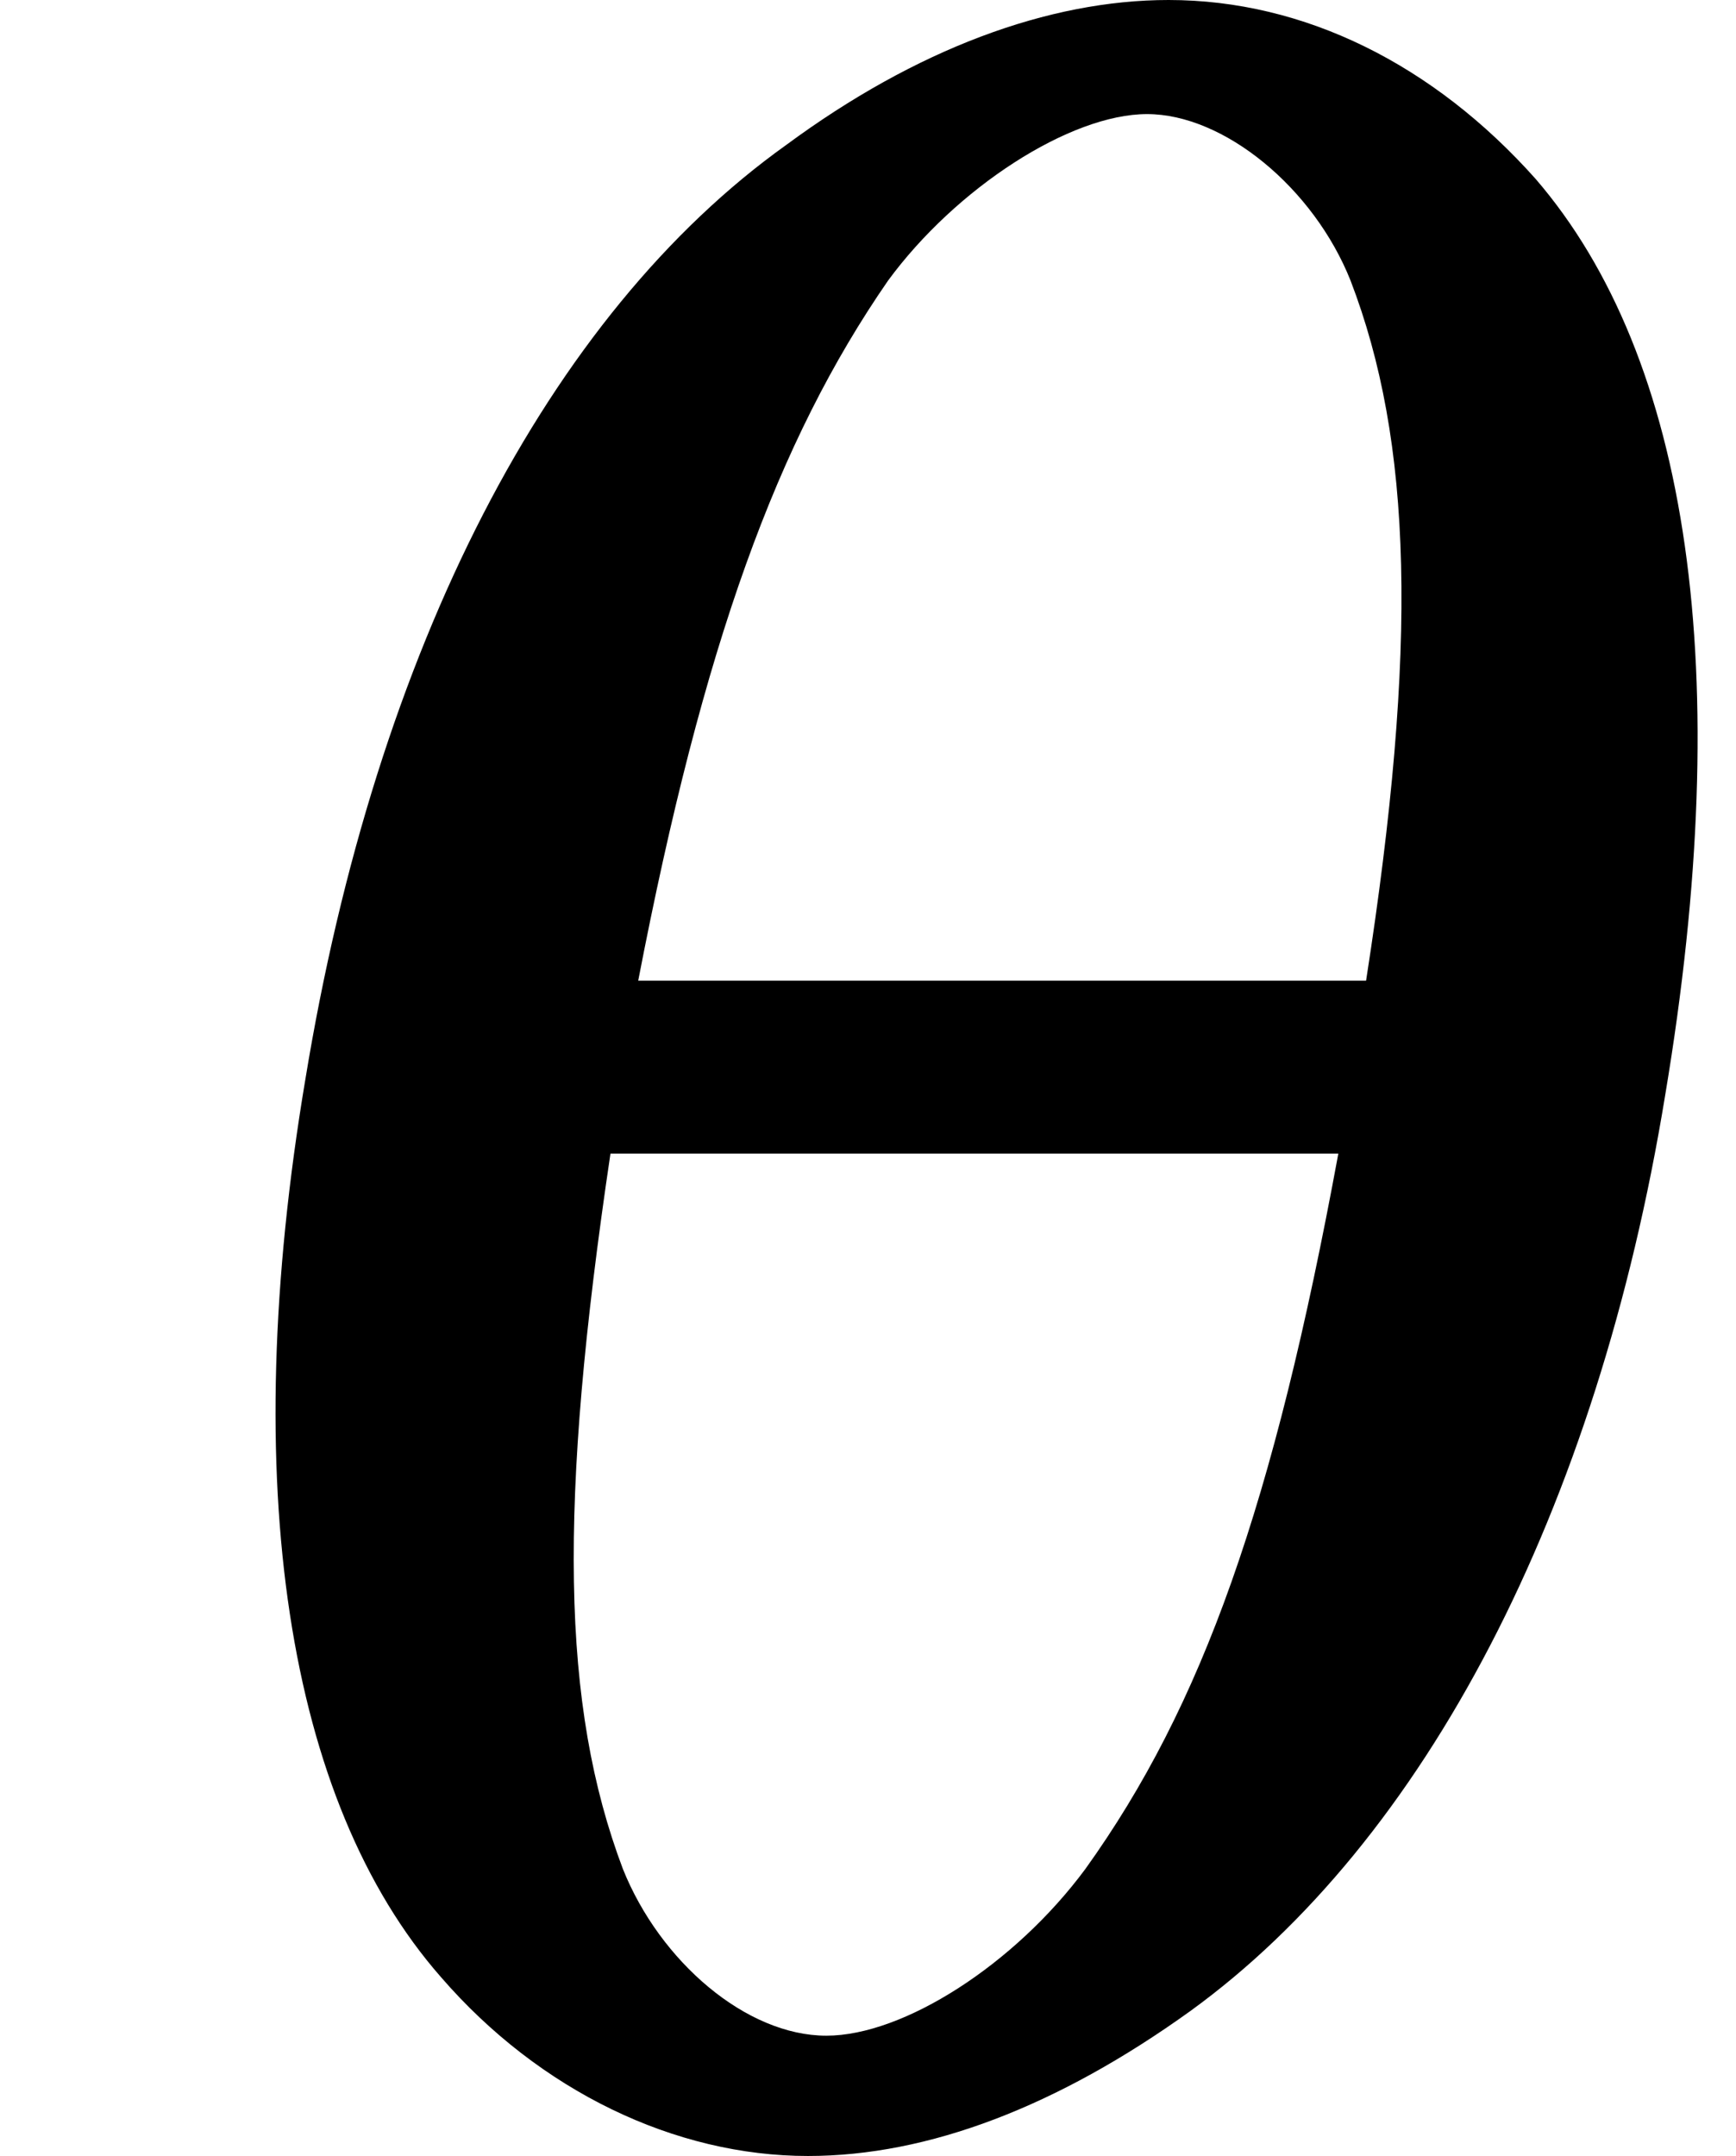 <?xml version='1.0' encoding='UTF-8'?>
<!-- This file was generated by dvisvgm 2.8.1 -->
<svg version='1.1' xmlns='http://www.w3.org/2000/svg' xmlns:xlink='http://www.w3.org/1999/xlink' width='7.823pt' height='9.713pt' viewBox='56.413 56.221 7.823 9.713'>
<defs>
<path id='g1-113' d='M5.266-9.532C4.724-9.532 4.127-9.31 3.543-8.879C2.473-8.115 1.695-6.614 1.376-4.669C1.07-2.849 1.292-1.417 1.987-.625C2.432-.111 3.043 .181 3.641 .181C4.183 .181 4.766-.042 5.364-.472C6.42-1.237 7.198-2.724 7.504-4.599C7.823-6.503 7.615-7.92 6.92-8.726C6.461-9.241 5.878-9.532 5.266-9.532ZM6.031-4.335C5.739-2.751 5.419-1.848 4.891-1.112C4.572-.681 4.071-.361 3.724-.361C3.363-.361 2.974-.695 2.807-1.112C2.529-1.848 2.515-2.751 2.751-4.335H6.031ZM2.876-5.114C3.168-6.628 3.502-7.545 4.002-8.268C4.308-8.685 4.822-9.018 5.169-9.018S5.92-8.685 6.086-8.268C6.364-7.545 6.392-6.628 6.156-5.114H2.876Z'/>
</defs>
<g id='page1'>
<use x='56.413' y='65.753' xlink:href='#g1-113'/>
</g>
</svg>